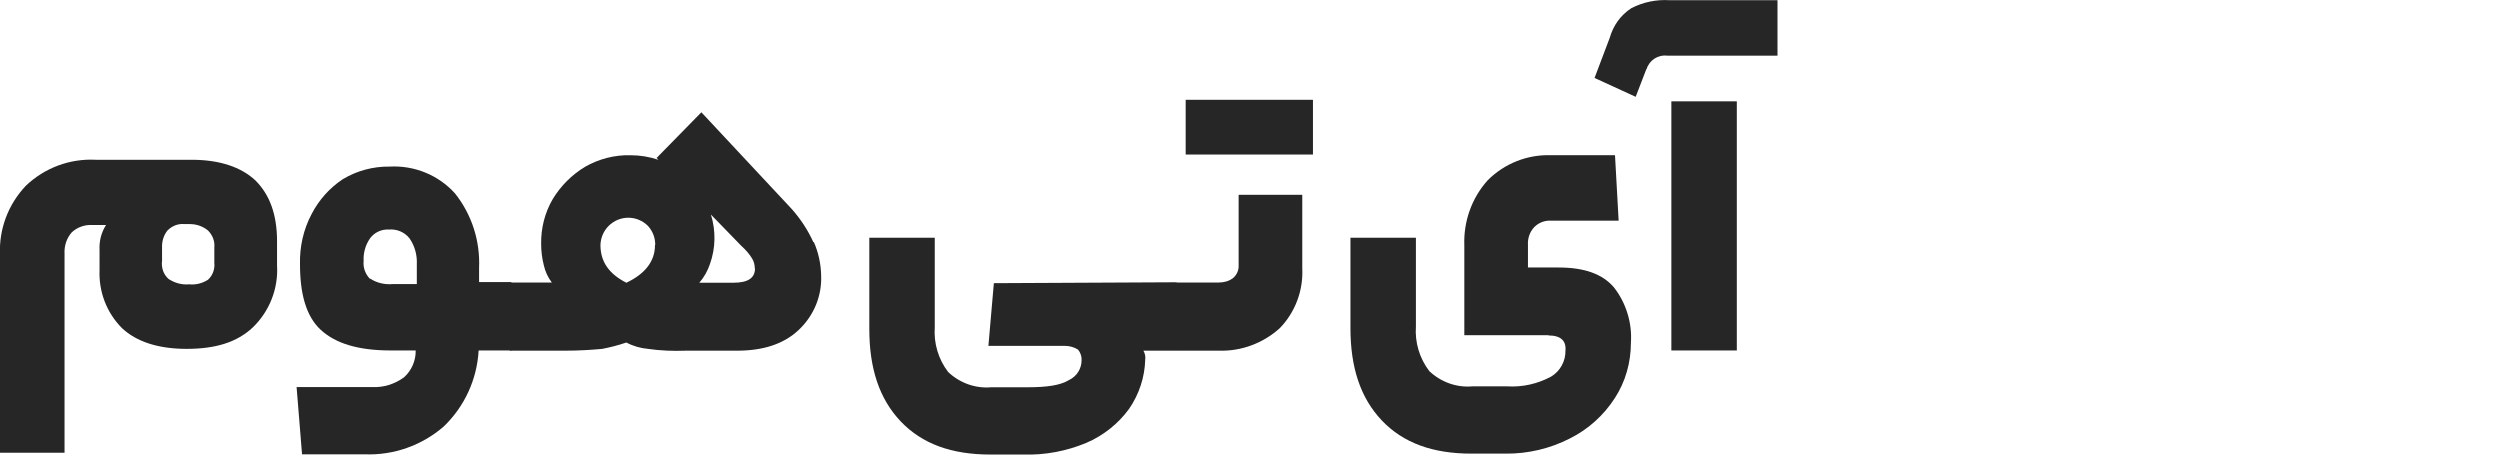 <?xml version="1.0" encoding="UTF-8"?>
<svg id="Layer_1" data-name="Layer 1" xmlns="http://www.w3.org/2000/svg" viewBox="0 0 110 20">
  <defs>
    <style>
      .cls-1 {
        fill: #262626;
        stroke-width: 0px;
      }
    </style>
  </defs>
  <g id="Group_45402" data-name="Group 45402">
    <path id="Path_56669" data-name="Path 56669" class="cls-1" d="m4.66,9.9h-.59c-.33-.02-.66.09-.91.32-.23.26-.34.6-.32.95v8.75H0v-8.71c-.05-1.13.36-2.22,1.14-3.04.83-.79,1.94-1.2,3.08-1.14h4.22c1.22,0,2.17.32,2.8.91.63.63.95,1.5.95,2.68v1.06c.06,1.02-.33,2.01-1.06,2.72-.71.67-1.66.95-2.92.95s-2.21-.32-2.84-.91c-.68-.68-1.03-1.61-.99-2.56v-.87c-.02-.39.07-.77.28-1.1Zm4.49,2.41c.21-.19.31-.47.28-.75v-.67c.03-.28-.08-.55-.28-.75-.22-.18-.5-.28-.79-.28h-.24c-.28-.03-.55.08-.75.28-.17.21-.25.48-.24.75v.59c-.04.29.06.59.28.79.27.18.59.27.91.24.29.03.58-.04.83-.2Z"/>
    <path id="Path_56670" data-name="Path 56670" class="cls-1" d="m22.68,13.92c0,.99-.08,1.5-.2,1.5h-1.42c-.07,1.27-.62,2.47-1.54,3.35-.96.83-2.2,1.27-3.47,1.22h-2.76l-.24-2.96h3.31c.51.03,1.01-.13,1.42-.43.33-.3.52-.73.51-1.18h-1.1c-1.46,0-2.44-.32-3.08-.91s-.91-1.58-.91-2.88c-.02-.77.15-1.53.51-2.21.32-.62.79-1.15,1.38-1.54.62-.37,1.33-.56,2.05-.55,1.09-.06,2.15.37,2.88,1.18.74.93,1.11,2.09,1.06,3.27v.63h1.38c.12,0,.2.51.2,1.5Zm-6.39-1.66c.29.19.64.27.99.24h1.06v-.87c.02-.41-.09-.81-.32-1.14-.22-.28-.56-.42-.91-.39-.33-.02-.64.13-.83.39-.2.29-.3.64-.28.99-.03.29.07.58.28.79Z"/>
    <path id="Path_56671" data-name="Path 56671" class="cls-1" d="m35.81,10.65c.2.46.31.96.32,1.46.04.91-.32,1.78-.99,2.41-.67.63-1.58.91-2.72.91h-2.25c-.55.02-1.11,0-1.66-.08-.33-.03-.65-.12-.95-.28-.35.12-.7.21-1.06.28-.43.04-.99.08-1.66.08h-2.37c-.12,0-.2-.47-.2-1.5s.04-1.5.2-1.5h1.81c-.17-.22-.29-.48-.35-.75-.08-.31-.12-.63-.12-.95-.01-.69.16-1.37.51-1.97.35-.58.84-1.07,1.42-1.42.61-.35,1.31-.53,2.01-.51.41,0,.83.07,1.22.2l-.08-.08,1.97-2.01,3.98,4.26c.39.44.71.93.95,1.46Zm-6.98.12c0-.31-.11-.6-.32-.83-.48-.48-1.25-.48-1.73,0-.22.22-.35.52-.36.84,0,.71.35,1.26,1.14,1.66.83-.39,1.26-.95,1.26-1.66Zm4.38,1.03c0-.15-.04-.3-.12-.43-.13-.21-.29-.39-.47-.55l-1.34-1.38c.22.71.21,1.47-.04,2.17-.1.3-.26.59-.47.83h1.5c.63,0,.95-.2.95-.63Z"/>
    <path id="Path_56672" data-name="Path 56672" class="cls-1" d="m51.77,12.43c.12,0,.2.51.2,1.5s-.08,1.5-.2,1.5h-1.46c.07.12.1.26.08.39-.02.78-.27,1.53-.71,2.17-.48.66-1.14,1.18-1.89,1.5-.87.36-1.81.54-2.76.51h-1.46c-1.7,0-3-.47-3.94-1.46s-1.38-2.33-1.38-4.06v-4.02h2.88v3.94c-.05.71.16,1.41.59,1.97.51.48,1.19.73,1.89.67h1.58c.87,0,1.46-.08,1.85-.32.34-.16.55-.5.55-.87.01-.17-.05-.34-.16-.47-.17-.1-.36-.16-.55-.16h-3.39l.24-2.76,8.04-.04Z"/>
    <path id="Path_56673" data-name="Path 56673" class="cls-1" d="m56.31,14.44c-.73.66-1.69,1.02-2.68.99h-1.81c-.12,0-.2-.47-.2-1.5s.08-1.5.2-1.5h1.81c.23,0,.45-.06.63-.2.16-.14.25-.34.24-.55v-3.11h2.8v3.23c.05.98-.31,1.94-.99,2.64Zm1.46-10.05v2.41h-5.6v-2.41h5.6Z"/>
    <path id="Path_56674" data-name="Path 56674" class="cls-1" d="m68.14,14.75h-3.71v-3.94c-.04-1.06.32-2.09,1.03-2.88.74-.74,1.75-1.14,2.8-1.1h2.8l.16,2.88h-2.96c-.28-.02-.55.08-.75.28-.2.21-.3.5-.28.79v.99h1.34c1.14,0,1.93.28,2.44.87.54.69.81,1.57.75,2.44,0,.87-.24,1.72-.71,2.44-.49.76-1.17,1.37-1.97,1.77-.88.45-1.85.68-2.84.67h-1.5c-1.7,0-3-.47-3.94-1.46s-1.38-2.33-1.38-4.06v-3.98h2.88v3.9c-.05.71.16,1.41.59,1.97.51.48,1.19.73,1.89.67h1.54c.67.04,1.34-.11,1.93-.43.4-.24.64-.68.63-1.14.04-.43-.2-.67-.75-.67Z"/>
    <path id="Path_56675" data-name="Path 56675" class="cls-1" d="m72.44,3.04l-.47,1.22-1.81-.83.67-1.77c.15-.53.48-1,.95-1.3.52-.27,1.11-.39,1.7-.35h4.73v2.44h-4.85c-.41-.05-.79.2-.91.59Zm3.98,1.42v10.96h-2.88V4.46h2.88Z"/>
  </g>
</svg>
